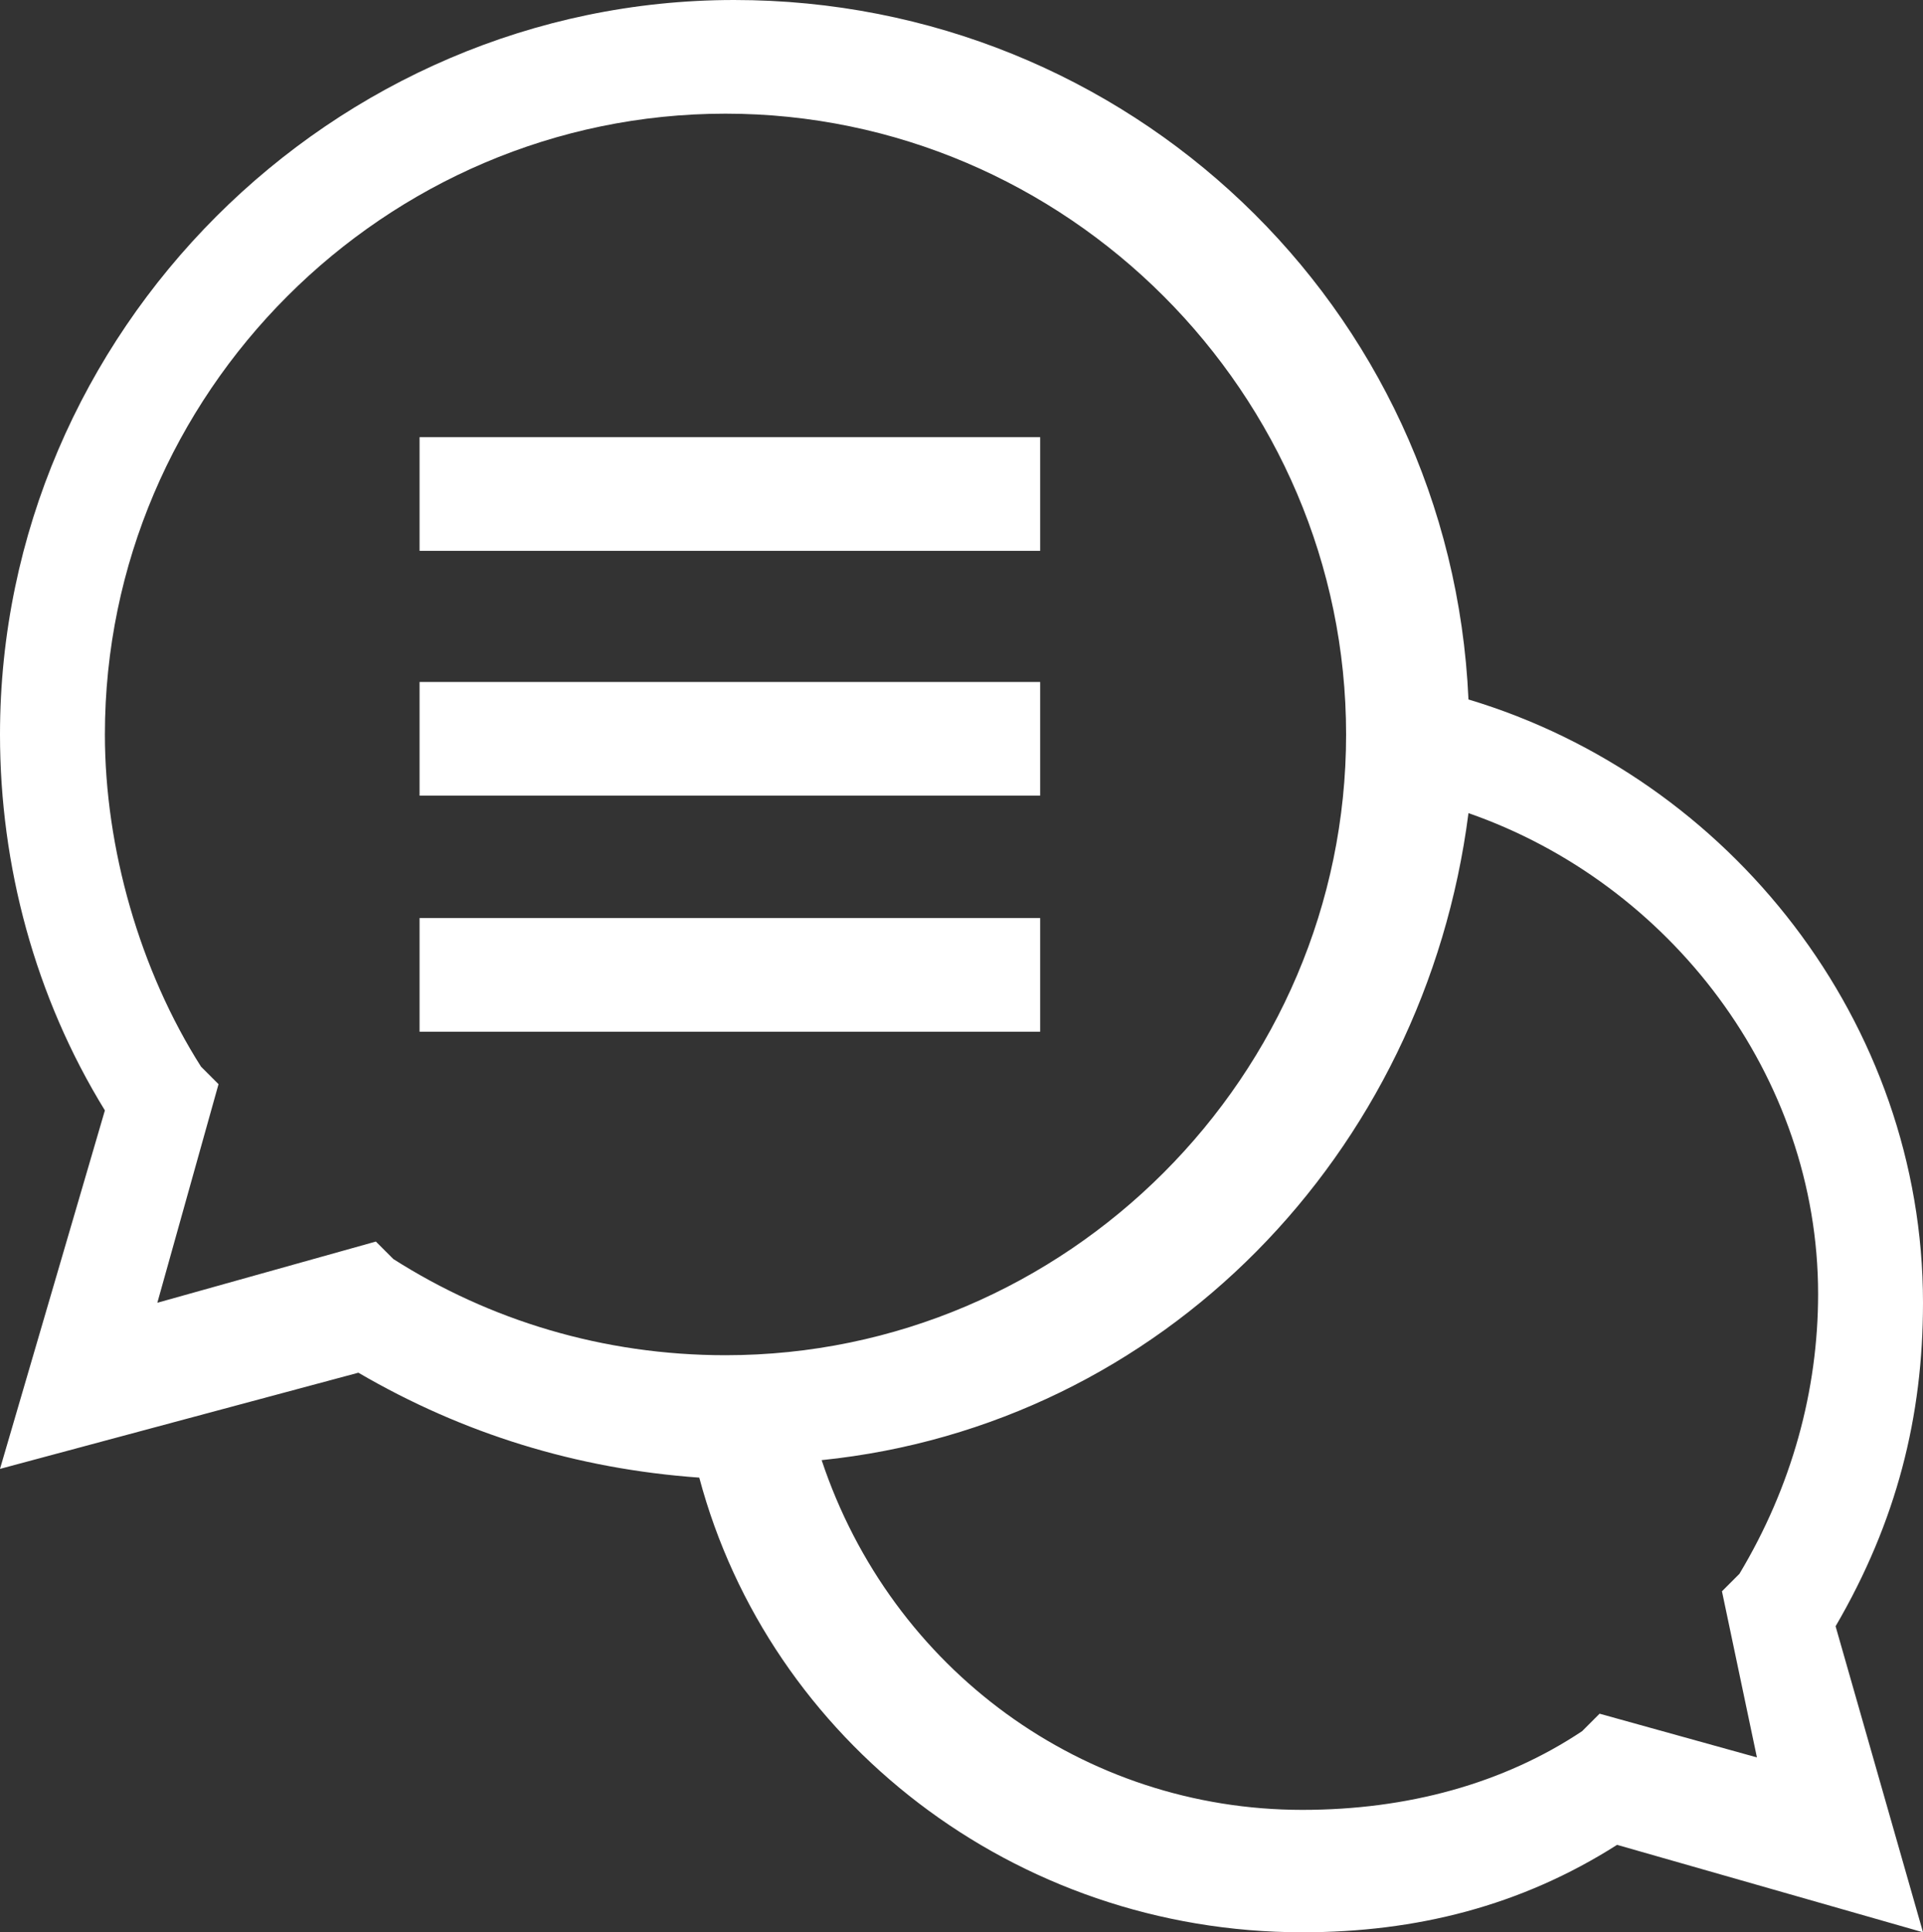 <?xml version="1.0" encoding="UTF-8"?>
<svg id="_レイヤー_2" data-name="レイヤー 2" xmlns="http://www.w3.org/2000/svg" viewBox="0 0 22 22.1">
  <rect x="0" y="0" width="22" height="22.1" fill="#333333" stroke="none"/>
  <defs>
    <style>
      .cls-1 {
        fill: #fff;
      }
    </style>
  </defs>
  <g id="_レイヤー_1-2" data-name="レイヤー 1">
    <g>
      <path class="cls-1" d="M22,14.9c0-3.2-2.2-6-5.2-6.9-.2-4.5-3.9-8-8.4-8C3.8,0,0,3.8,0,8.4c0,1.5.4,3,1.2,4.3l-1.2,4.1,4.1-1.1c1.2.7,2.5,1.1,3.9,1.2.8,3,3.6,5.2,6.9,5.2,1.3,0,2.5-.3,3.6-1l3.5,1-1-3.5c.7-1.2,1-2.4,1-3.7h0ZM4.3,14.2l-2.5.7.7-2.5-.2-.2c-.7-1.1-1.1-2.5-1.1-3.8,0-3.9,3.2-7.1,7.1-7.1s7.1,3.2,7.1,7.1-3.2,7.1-7.1,7.1c-1.4,0-2.7-.4-3.8-1.1l-.2-.2ZM20.1,20.1l-1.8-.5-.2.2c-.9.6-2,.9-3.2.9-2.5,0-4.7-1.6-5.5-4,3.9-.4,6.9-3.5,7.4-7.4,2.3.8,4,3,4,5.5,0,1.1-.3,2.2-.9,3.2l-.2.2.4,1.9Z"/>
      <rect class="cls-1" x="4.8" y="5" width="7.1" height="1.3"/>
      <rect class="cls-1" x="4.8" y="7.8" width="7.1" height="1.3"/>
      <rect class="cls-1" x="4.8" y="10.5" width="7.1" height="1.3"/>
    </g>
  </g>
</svg>